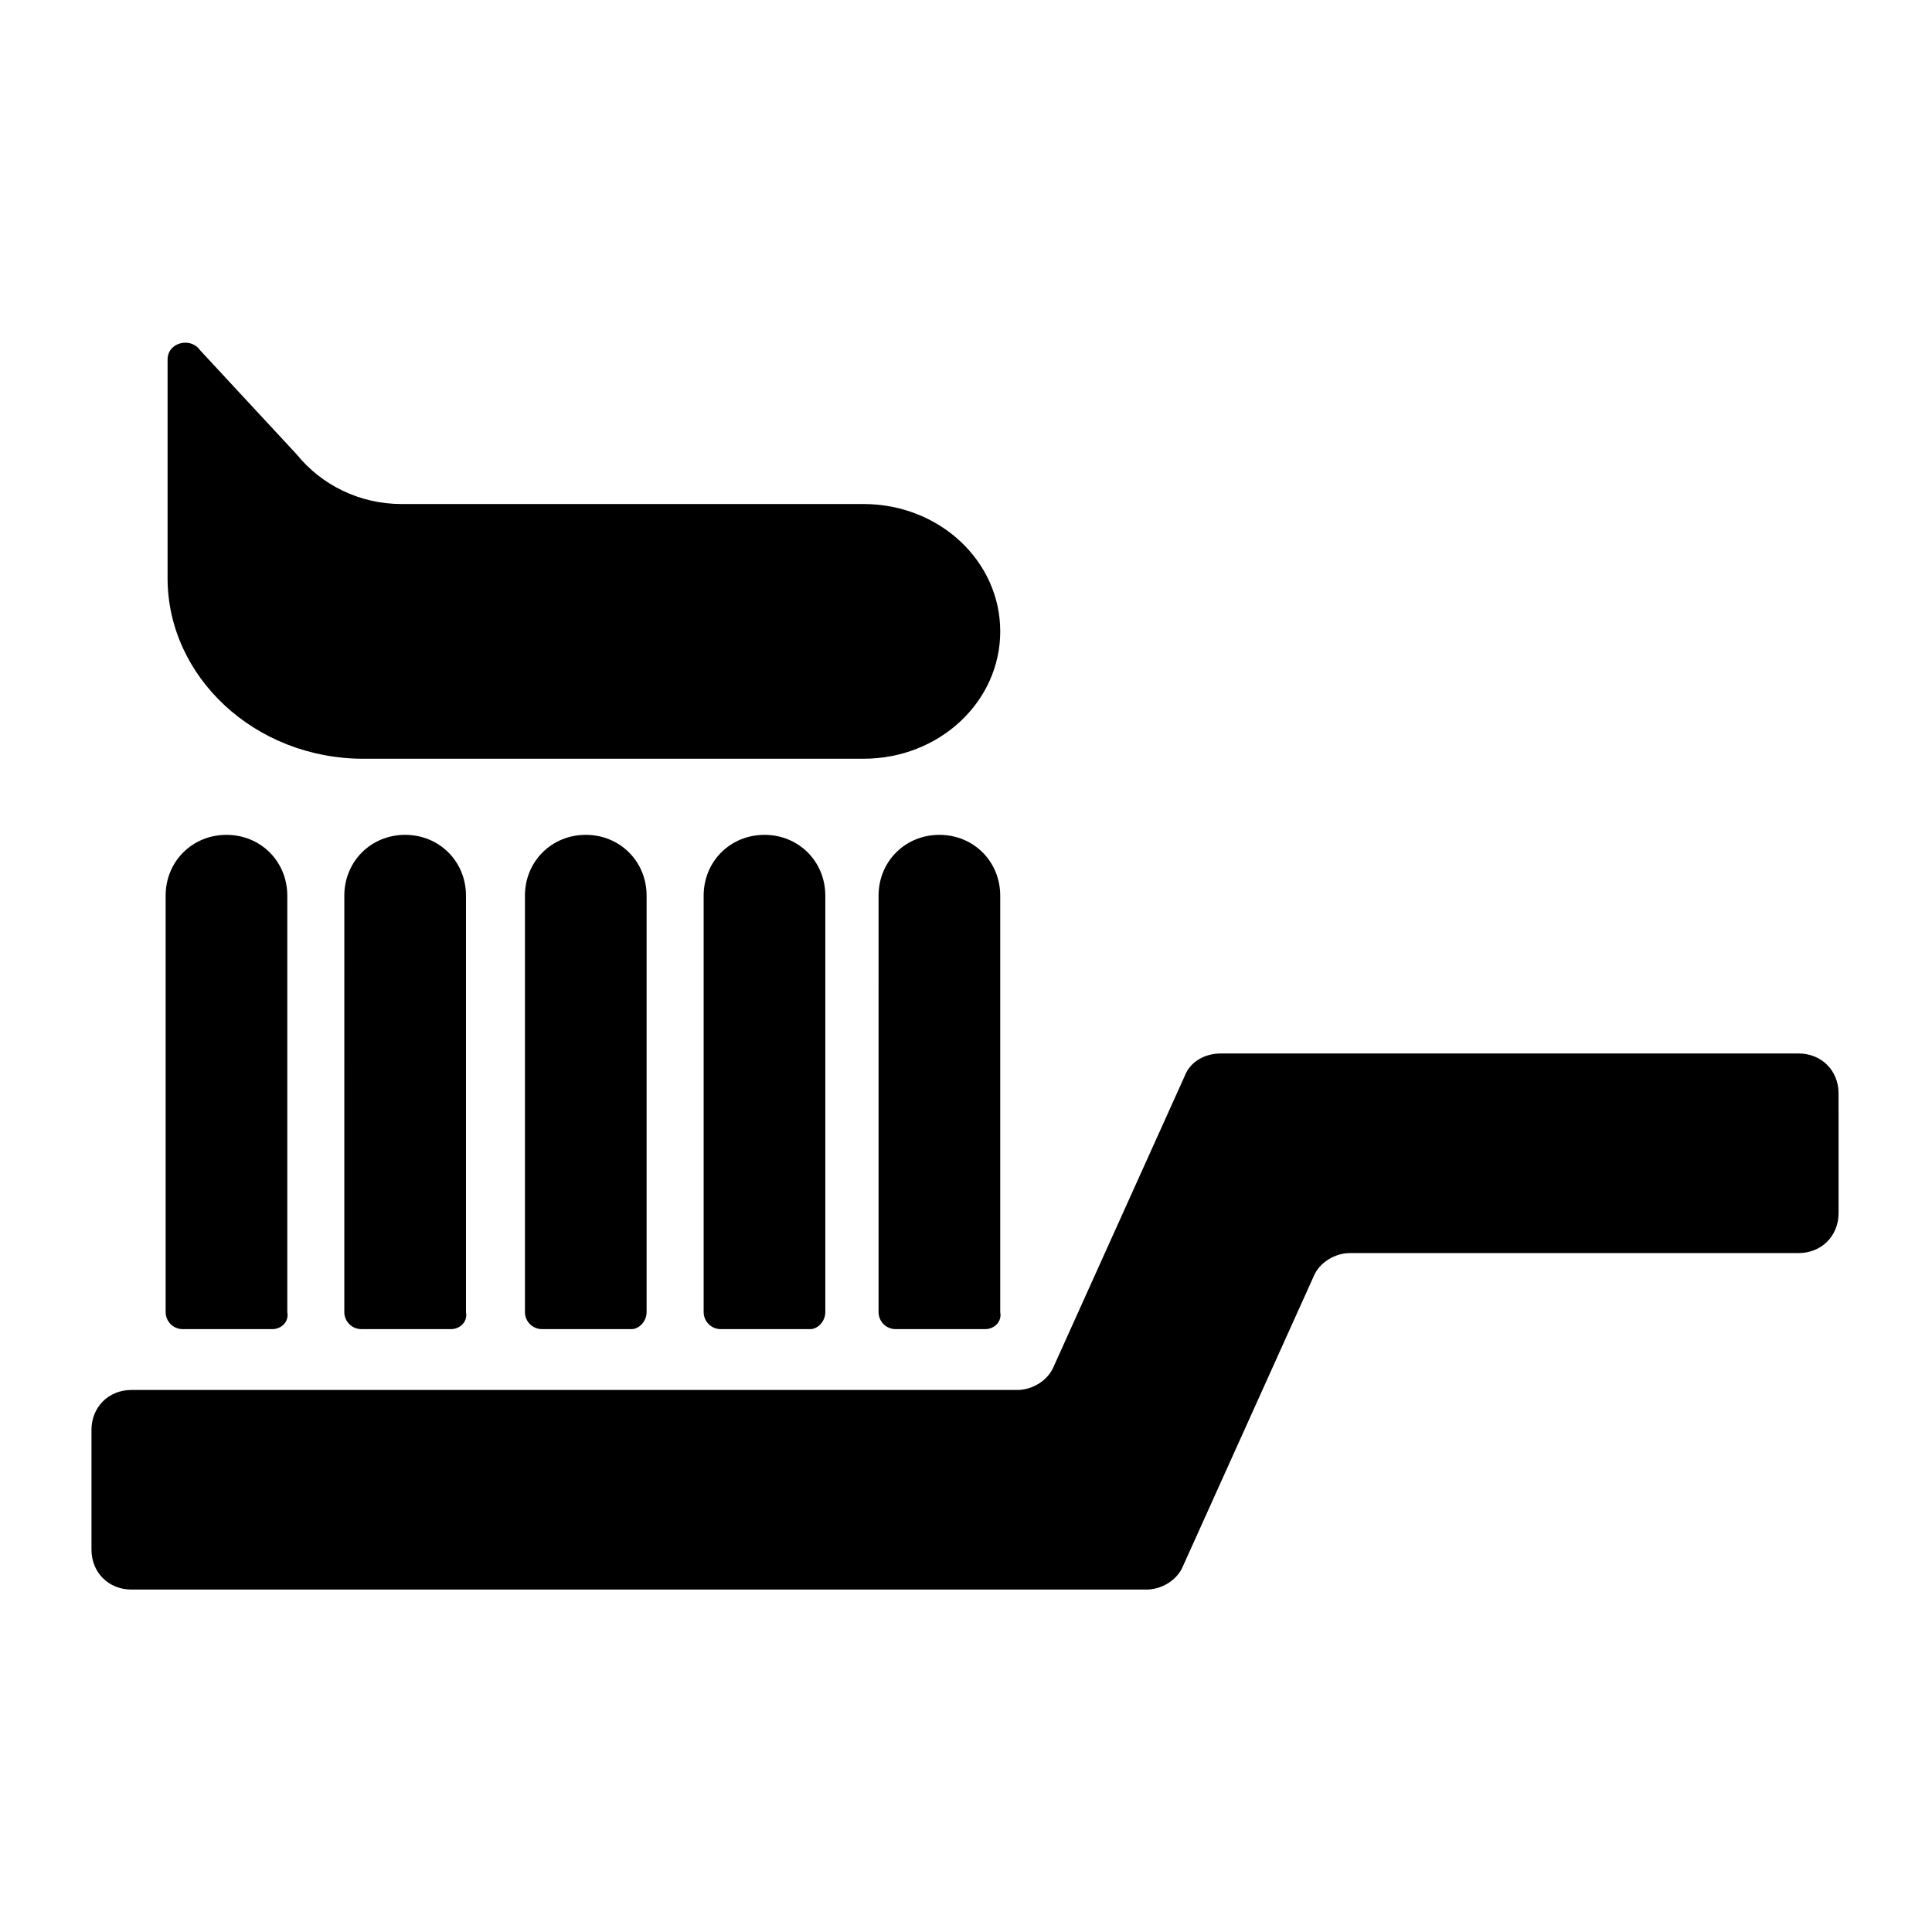 <?xml version="1.0" encoding="UTF-8"?>
<!-- Uploaded to: SVG Repo, www.svgrepo.com, Generator: SVG Repo Mixer Tools -->
<svg fill="#000000" width="800px" height="800px" version="1.1" viewBox="144 144 512 512" xmlns="http://www.w3.org/2000/svg">
 <g>
  <path d="m447.86 565.25h-269.04c-6.047 0-10.578-4.535-10.578-10.578v-31.738c0-6.047 4.535-10.578 10.578-10.578h234.77c4.031 0 8.062-2.519 9.574-6.047l34.762-77.082c1.512-4.031 5.543-6.047 9.574-6.047h153.16c6.047 0 10.578 4.535 10.578 10.578l0.004 31.738c0 6.047-4.535 10.578-10.578 10.578l-118.9 0.004c-4.031 0-8.062 2.519-9.574 6.047l-34.762 77.082c-1.512 3.527-5.543 6.043-9.574 6.043z"/>
  <path d="m216.11 496.23h-23.68c-2.519 0-4.535-2.016-4.535-4.535v-110.33c0-9.07 7.055-16.121 16.121-16.121 9.07 0 16.121 7.055 16.121 16.121v110.34c0.504 2.516-1.508 4.531-4.027 4.531z"/>
  <path d="m263.46 496.23h-23.68c-2.519 0-4.535-2.016-4.535-4.535l0.004-110.33c0-9.07 7.055-16.121 16.121-16.121 9.07 0 16.121 7.055 16.121 16.121v110.34c0.504 2.516-1.512 4.531-4.031 4.531z"/>
  <path d="m311.33 496.23h-23.68c-2.519 0-4.535-2.016-4.535-4.535v-110.33c0-9.07 7.055-16.121 16.121-16.121 9.07 0 16.121 7.055 16.121 16.121v110.34c0.004 2.516-2.012 4.531-4.027 4.531z"/>
  <path d="m358.69 496.23h-23.68c-2.519 0-4.535-2.016-4.535-4.535v-110.33c0-9.07 7.055-16.121 16.121-16.121 9.07 0 16.121 7.055 16.121 16.121v110.34c0 2.516-2.012 4.531-4.027 4.531z"/>
  <path d="m405.04 496.23h-23.68c-2.519 0-4.535-2.016-4.535-4.535l0.004-110.33c0-9.07 7.055-16.121 16.121-16.121 9.07 0 16.121 7.055 16.121 16.121v110.34c0.504 2.516-1.512 4.531-4.031 4.531z"/>
  <path d="m250.37 277.57h122.43c20.152 0 36.273 15.113 36.273 33.754s-16.121 33.754-36.273 33.754h-132.5c-28.715 0-51.891-21.664-51.891-47.859v-57.938c0-4.535 6.047-6.047 8.566-2.519l25.695 27.711c6.547 8.059 16.625 13.098 27.707 13.098z"/>
 </g>
</svg>